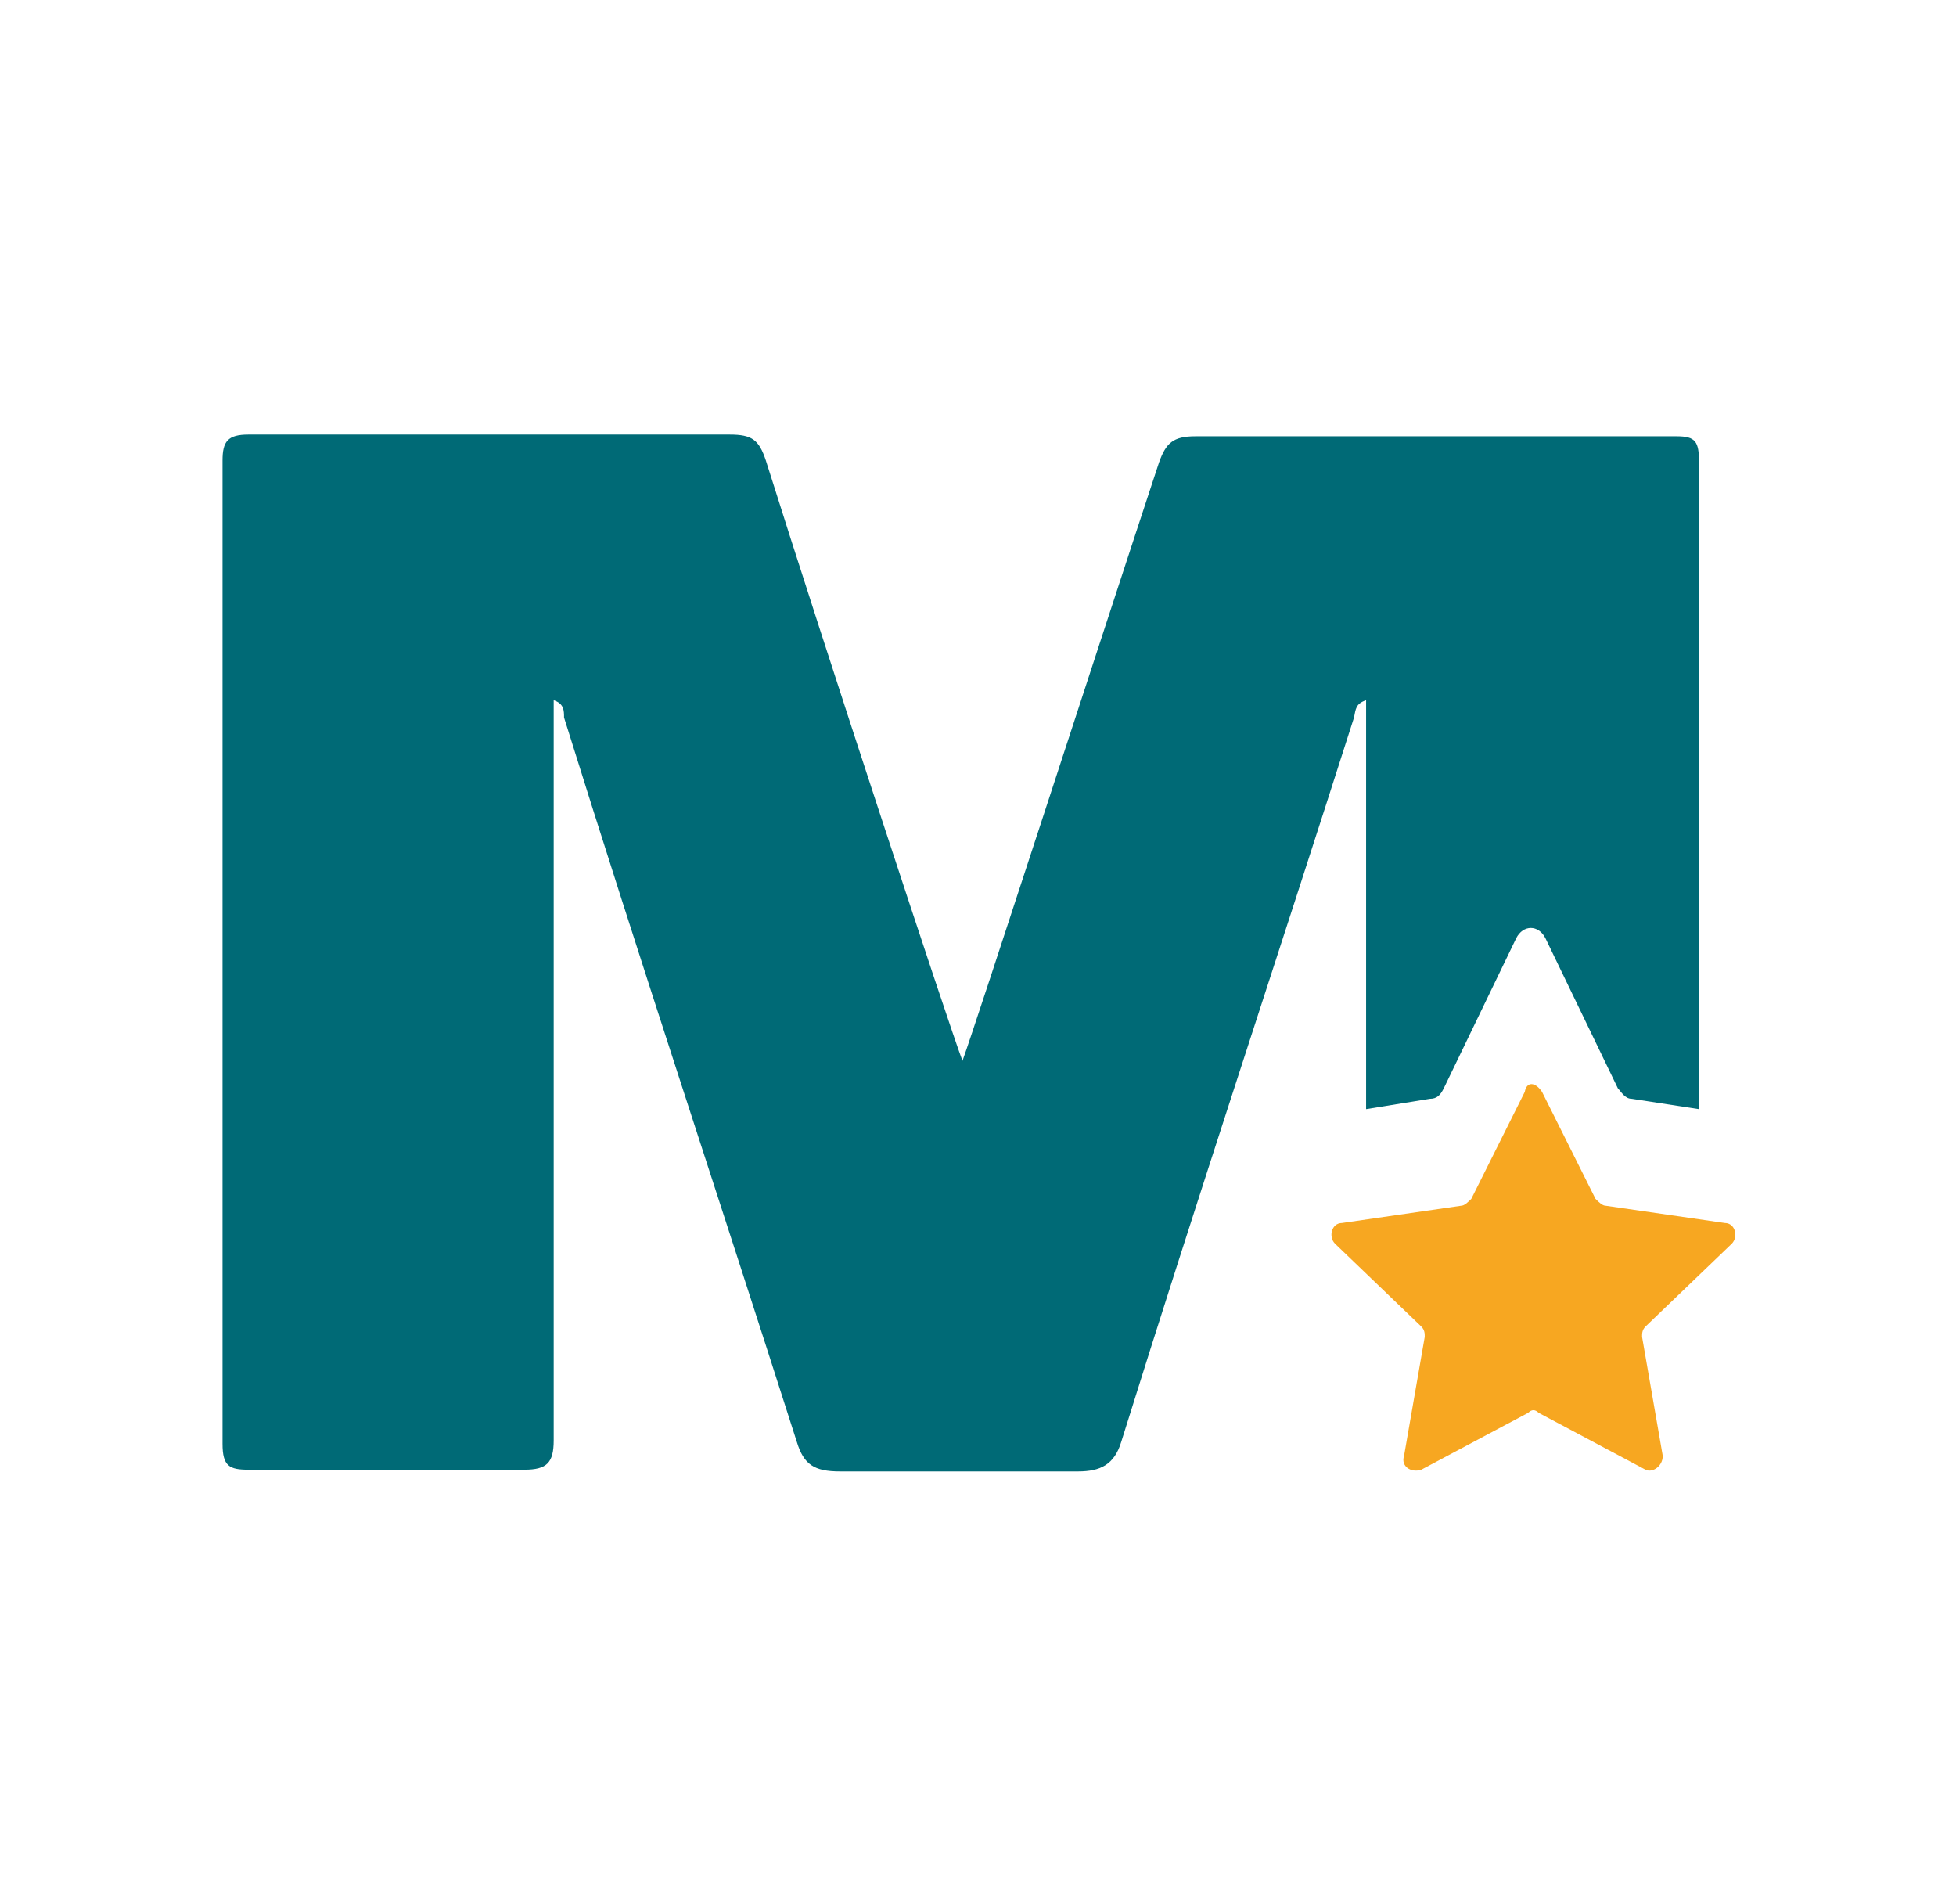 <?xml version="1.0" encoding="utf-8"?>
<svg xmlns="http://www.w3.org/2000/svg" version="1.1" width="75" height="73" viewBox="0 0 75 73"><svg xmlns:xlink="http://www.w3.org/1999/xlink" version="1.1" id="Ebene_1" x="0" y="-1" viewBox="0 0 113.4 113.4" style="enable-background:new 0 0 113.4 113.4;" xml:space="preserve" width="75" height="75">
<style type="text/css">
	.st0{fill:#006A76;}
	.st1{fill:#F7A721;}
</style>
<g>
	<path class="st0" d="M79.2,42.1c0,0.4,0,11.7,0,23.7l3.7-0.6c0.4,0,0.6-0.2,0.8-0.6l4.2-8.7c0.4-0.8,1.3-0.8,1.7,0l4.2,8.7   c0.2,0.2,0.4,0.6,0.8,0.6l3.9,0.6c0-12.5,0-25,0-37.5c0-1.2-0.2-1.5-1.3-1.5c-9.2,0-18.7,0-27.9,0c-1.3,0-1.7,0.4-2.1,1.5   c-3.5,10.6-10.6,32.5-11.4,34.7C55,60.9,47.8,39,44.4,28.2c-0.4-1.2-0.8-1.5-2.1-1.5c-9.2,0-18.7,0-27.9,0c-1.2,0-1.5,0.4-1.5,1.5   c0,19.1,0,37.9,0,57c0,1.3,0.4,1.5,1.5,1.5c5.4,0,10.8,0,16,0c1.3,0,1.7-0.4,1.7-1.7c0-13.9,0-42.4,0-42.9c0.6,0.2,0.6,0.6,0.6,1   c4.4,14.1,9,27.9,13.5,42c0.4,1.3,1,1.7,2.5,1.7c2.3,0,4.6,0,6.9,0c2.3,0,4.6,0,6.9,0c1.3,0,2.1-0.4,2.5-1.7   c4.4-14.1,9-27.9,13.5-42C78.6,42.6,78.6,42.3,79.2,42.1"/>
	<path class="st1" d="M89.4,64.8l3.1,6.2c0.2,0.2,0.4,0.4,0.6,0.4l6.9,1c0.6,0,0.8,0.8,0.4,1.2l-5,4.8c-0.2,0.2-0.2,0.4-0.2,0.6   l1.2,6.9c0,0.6-0.6,1-1,0.8l-6.2-3.3c-0.2-0.2-0.4-0.2-0.6,0l-6.2,3.3c-0.6,0.2-1.2-0.2-1-0.8l1.2-6.9c0-0.2,0-0.4-0.2-0.6l-5-4.8   c-0.4-0.4-0.2-1.2,0.4-1.2l6.9-1c0.2,0,0.4-0.2,0.6-0.4l3.1-6.2C88.5,64.2,89,64.2,89.4,64.8"/>
</g>
</svg></svg>
